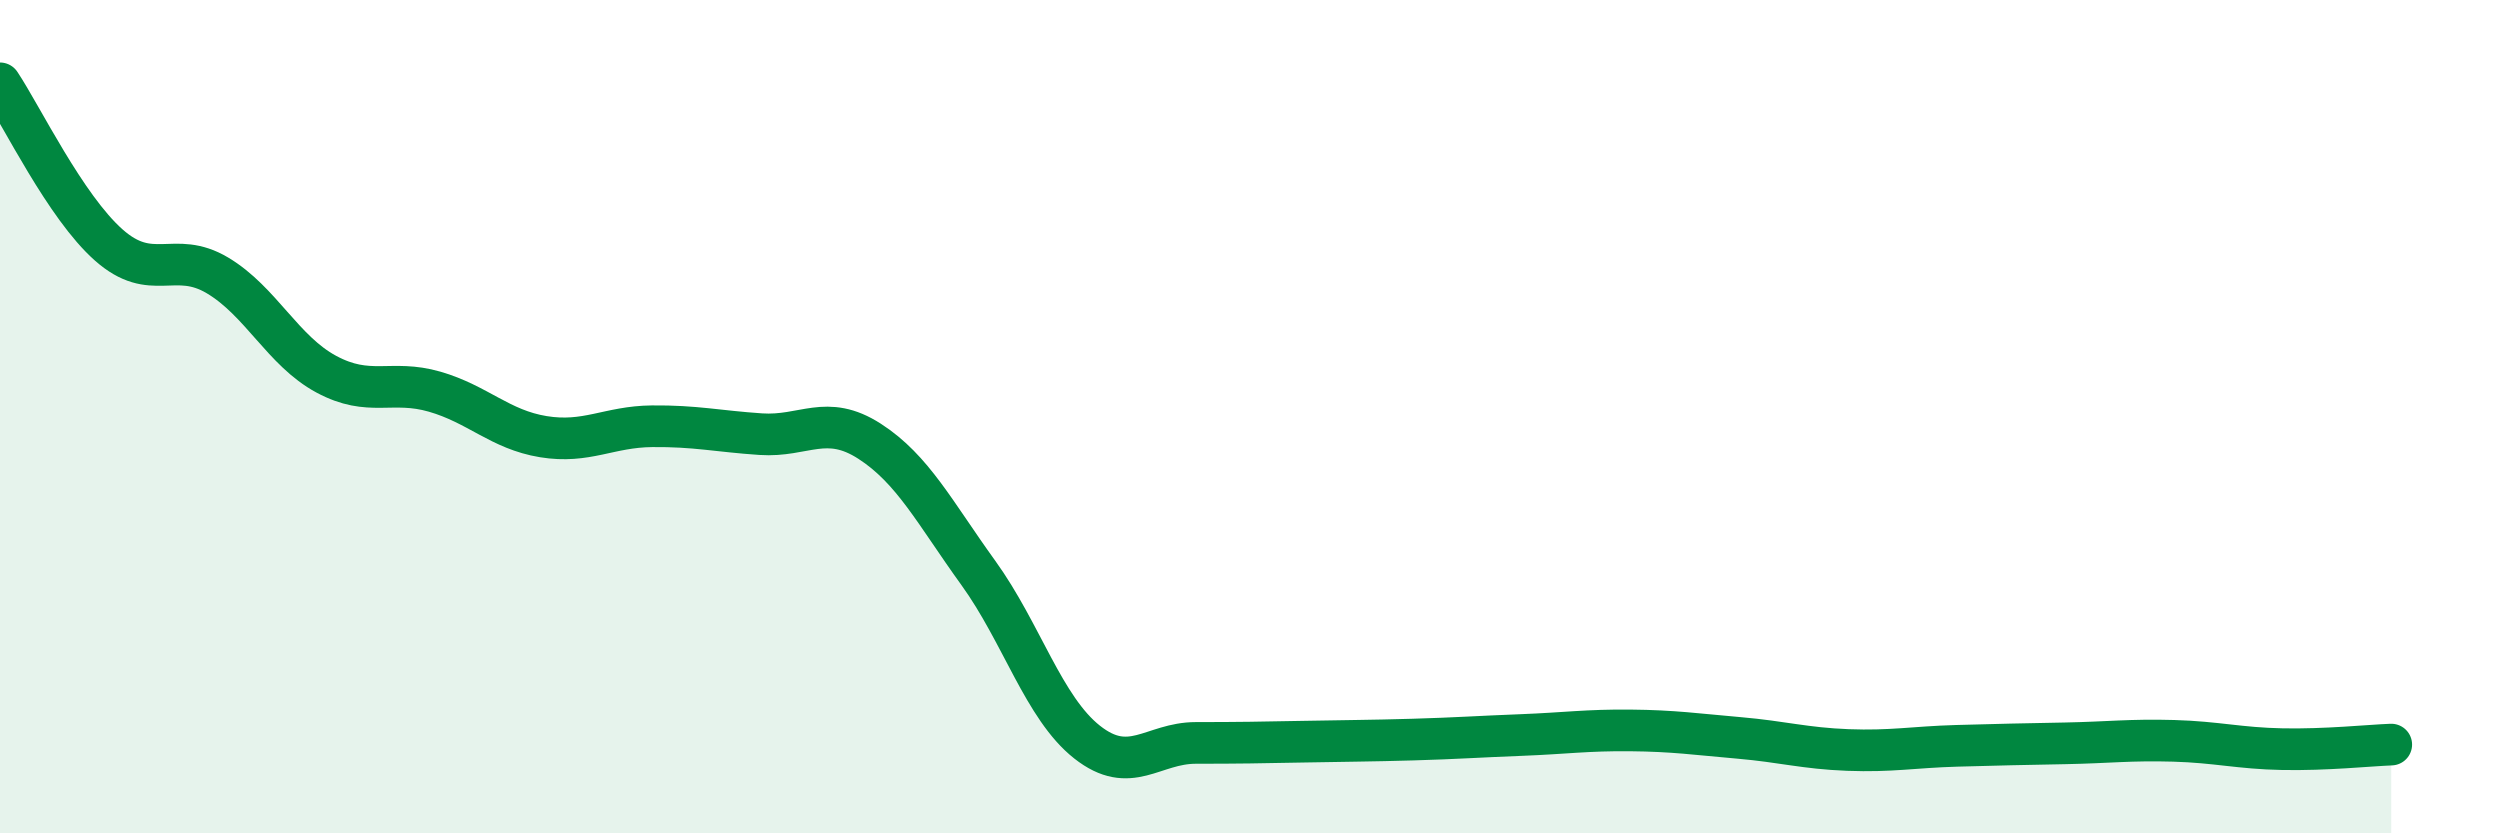 
    <svg width="60" height="20" viewBox="0 0 60 20" xmlns="http://www.w3.org/2000/svg">
      <path
        d="M 0,2 C 0.52,2.78 1.57,4.96 2.61,5.88 C 3.65,6.8 4.18,5.99 5.22,6.61 C 6.26,7.23 6.79,8.42 7.83,8.98 C 8.87,9.54 9.39,9.1 10.43,9.4 C 11.47,9.7 12,10.31 13.04,10.48 C 14.08,10.65 14.61,10.24 15.65,10.23 C 16.69,10.22 17.22,10.35 18.26,10.42 C 19.3,10.49 19.83,9.92 20.87,10.59 C 21.91,11.26 22.44,12.31 23.48,13.75 C 24.52,15.19 25.05,16.99 26.09,17.81 C 27.13,18.63 27.66,17.83 28.7,17.83 C 29.74,17.83 30.26,17.82 31.3,17.8 C 32.34,17.78 32.87,17.78 33.91,17.75 C 34.95,17.72 35.48,17.68 36.52,17.64 C 37.56,17.6 38.09,17.52 39.13,17.53 C 40.17,17.54 40.7,17.62 41.74,17.71 C 42.78,17.8 43.31,17.96 44.35,18 C 45.39,18.04 45.92,17.93 46.96,17.9 C 48,17.87 48.53,17.86 49.57,17.84 C 50.61,17.82 51.13,17.75 52.17,17.78 C 53.21,17.81 53.74,17.96 54.78,17.98 C 55.82,18 56.87,17.89 57.39,17.87L57.39 20L0 20Z"
        fill="#008740"
        opacity="0.1"
        stroke-linecap="round"
        stroke-linejoin="round"
      />
      <path
        d="M 0,2 C 0.52,2.78 1.57,4.96 2.61,5.88 C 3.65,6.8 4.18,5.99 5.22,6.61 C 6.26,7.23 6.79,8.42 7.83,8.98 C 8.87,9.54 9.39,9.1 10.43,9.4 C 11.47,9.7 12,10.31 13.04,10.48 C 14.08,10.65 14.61,10.24 15.65,10.23 C 16.69,10.22 17.22,10.35 18.26,10.42 C 19.3,10.49 19.83,9.92 20.87,10.59 C 21.91,11.26 22.44,12.31 23.48,13.75 C 24.52,15.19 25.05,16.99 26.09,17.81 C 27.13,18.63 27.66,17.83 28.7,17.83 C 29.74,17.83 30.26,17.82 31.3,17.8 C 32.34,17.78 32.87,17.78 33.91,17.75 C 34.95,17.72 35.48,17.68 36.52,17.64 C 37.56,17.6 38.09,17.52 39.13,17.53 C 40.17,17.54 40.7,17.62 41.74,17.71 C 42.78,17.8 43.31,17.96 44.35,18 C 45.39,18.04 45.92,17.93 46.96,17.9 C 48,17.87 48.53,17.86 49.57,17.84 C 50.61,17.82 51.13,17.75 52.17,17.78 C 53.21,17.81 53.74,17.96 54.78,17.98 C 55.82,18 56.87,17.89 57.39,17.87"
        stroke="#008740"
        stroke-width="1"
        fill="none"
        stroke-linecap="round"
        stroke-linejoin="round"
      />
    </svg>
  
